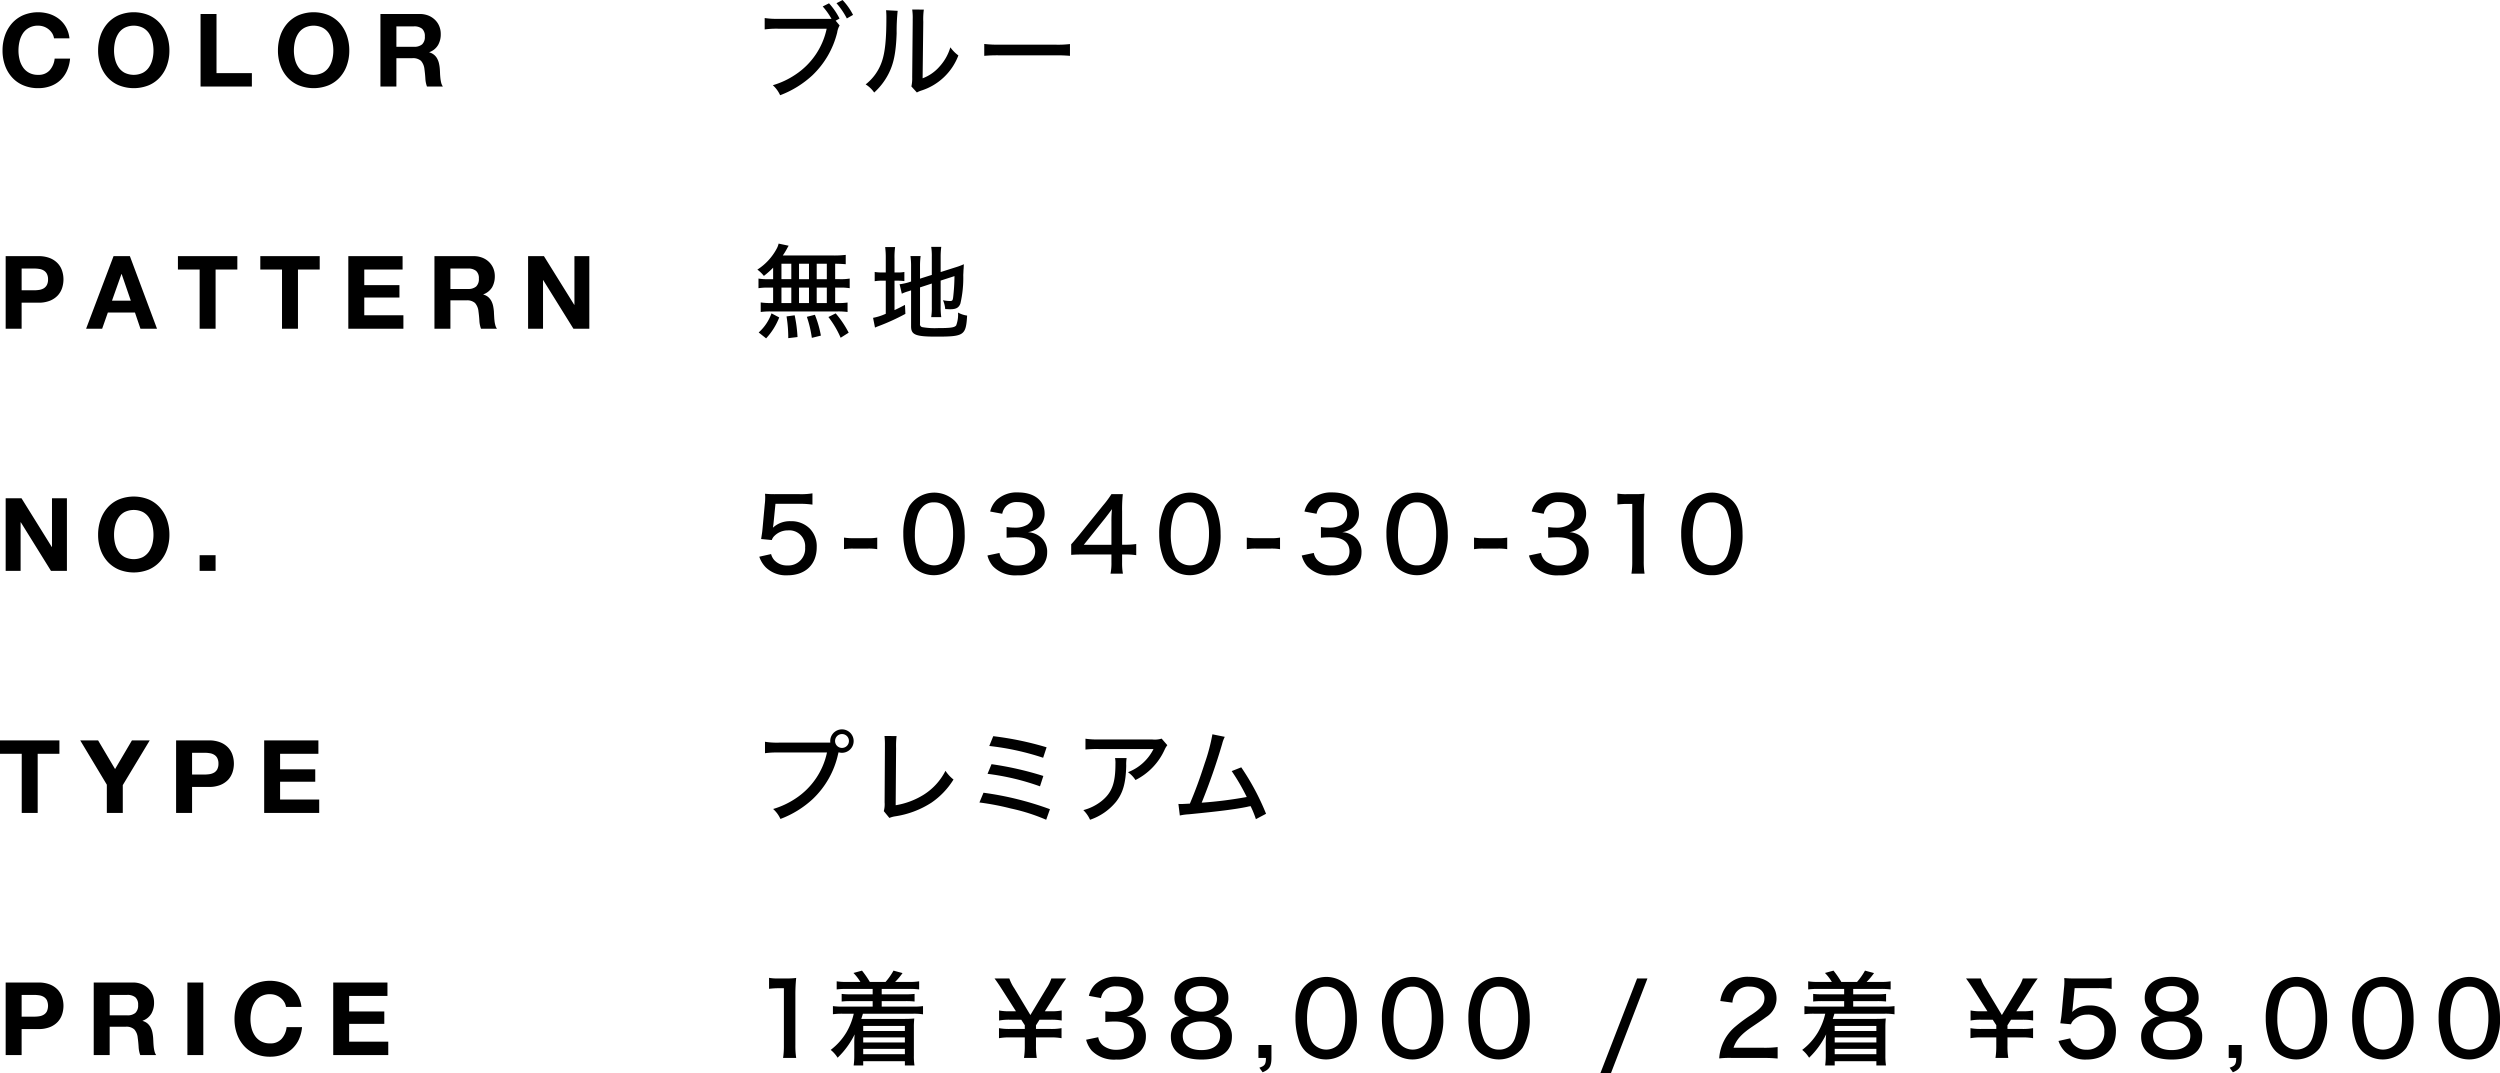 <svg xmlns="http://www.w3.org/2000/svg" width="492" height="211.25" viewBox="0 0 492 211.25">
  <defs>
    <style>
      .cls-1 {
        fill-rule: evenodd;
      }
    </style>
  </defs>
  <path id="popup_detail06.svg" class="cls-1" d="M1214.37-3545m0,16383M1344.29-3545m0,16383M964,1501.13v-2.64h11.693v2.64h-4.277v11.64h-3.139v-11.64H964Zm15.79-2.64h3.518l3.338,5.64,3.318-5.64h3.5l-5.3,8.8v5.48h-3.139v-5.56Zm25.3,0a5.936,5.936,0,0,1,2.28.39,4.167,4.167,0,0,1,1.53,1.03,3.922,3.922,0,0,1,.86,1.46,5.355,5.355,0,0,1,.27,1.7,5.478,5.478,0,0,1-.27,1.69,4.043,4.043,0,0,1-.86,1.47,4.293,4.293,0,0,1-1.53,1.03,5.936,5.936,0,0,1-2.28.39h-3.29v5.12h-3.143v-14.28h6.433Zm-0.86,6.72a6.961,6.961,0,0,0,1.04-.08,2.544,2.544,0,0,0,.88-0.31,1.662,1.662,0,0,0,.61-0.65,2.333,2.333,0,0,0,.23-1.1,2.306,2.306,0,0,0-.23-1.1,1.6,1.6,0,0,0-.61-0.65,2.193,2.193,0,0,0-.88-0.31,5.847,5.847,0,0,0-1.04-.08h-2.43v4.28h2.43Zm22.43-6.72v2.64h-7.54v3.06h6.92v2.44h-6.92v3.5h7.7v2.64h-10.83v-14.28h10.67Zm100.74,0.44c-0.01-.1-0.01-0.22-0.01-0.33a2.305,2.305,0,1,1,2.29,2.33,2.254,2.254,0,0,1-.64-0.1,2.848,2.848,0,0,0-.12.42,17.278,17.278,0,0,1-4.97,8.78,19.351,19.351,0,0,1-6.36,3.92,5.847,5.847,0,0,0-1.44-1.96,16.146,16.146,0,0,0,4.44-2.08,14.386,14.386,0,0,0,6.16-9.04h-9.54a17.872,17.872,0,0,0-2.66.14v-2.25a14.615,14.615,0,0,0,2.7.17h10.15Zm0.94-.33a1.36,1.36,0,0,0,1.34,1.37A1.365,1.365,0,1,0,1128.34,1498.6Zm12.11-.96a15.716,15.716,0,0,0-.1,2.39l-0.08,11.22a14.988,14.988,0,0,0,5.56-2.1,11.947,11.947,0,0,0,4.24-4.68,7,7,0,0,0,1.58,1.72,15.223,15.223,0,0,1-4.32,4.54,18.07,18.07,0,0,1-7.14,2.7,5.028,5.028,0,0,0-1.16.32l-1.1-1.34a5.085,5.085,0,0,0,.16-1.74l0.06-10.6v-0.54a14.6,14.6,0,0,0-.08-1.91Zm17.1,11.15a61.669,61.669,0,0,1,13.08,3.24l-0.74,2.08a37.24,37.24,0,0,0-6.96-2.22,50.142,50.142,0,0,0-6.18-1.18Zm1.58-5.62a63.788,63.788,0,0,1,10.2,2.32l-0.66,2.04a48.261,48.261,0,0,0-10.32-2.46Zm0.34-5.51a61.872,61.872,0,0,1,10.5,2.19l-0.68,2.06a51.431,51.431,0,0,0-10.6-2.32Zm26.25,4.31a7.988,7.988,0,0,0-.08,1.52c-0.08,3.4-.64,5.34-2,7.08a11.262,11.262,0,0,1-5.12,3.54,6.107,6.107,0,0,0-1.32-1.9,9.711,9.711,0,0,0,3.56-1.76c2.06-1.66,2.76-3.5,2.76-7.36a4.577,4.577,0,0,0-.08-1.12h2.28Zm8.01-2.54a4.377,4.377,0,0,0-.52.86,12.35,12.35,0,0,1-5.75,6,5.381,5.381,0,0,0-1.48-1.54,9.376,9.376,0,0,0,5.03-4.56H1180.2a21.723,21.723,0,0,0-2.58.1v-2.13a16.885,16.885,0,0,0,2.6.15h10.55a4.7,4.7,0,0,0,1.84-.17Zm11.31-1.64a6.155,6.155,0,0,0-.52,1.4,122,122,0,0,1-4.03,11.56,81.913,81.913,0,0,0,8.87-1.12,40.7,40.7,0,0,0-2.96-5.1l1.88-.74a48.029,48.029,0,0,1,4.88,9.14l-2,1.06a19.325,19.325,0,0,0-1.04-2.56,6.94,6.94,0,0,0-.7.14c-2.2.46-5.46,0.88-11.43,1.46a11.026,11.026,0,0,0-1.8.24l-0.28-2.28a4.186,4.186,0,0,0,.48.02c0.4,0,.62-0.02,1.78-0.08,1.12-2.64,1.92-4.84,2.94-8a36.456,36.456,0,0,0,1.49-5.64Zm-233.485,48.35a5.943,5.943,0,0,1,2.278.39,4.231,4.231,0,0,1,1.529,1.03,3.945,3.945,0,0,1,.859,1.46,5.455,5.455,0,0,1,0,3.39,3.985,3.985,0,0,1-.859,1.47,4.231,4.231,0,0,1-1.529,1.03,5.943,5.943,0,0,1-2.278.39h-3.3v5.12h-3.139v-14.28h6.437Zm-0.86,6.72a6.979,6.979,0,0,0,1.039-.08,2.408,2.408,0,0,0,.879-0.31,1.659,1.659,0,0,0,.61-0.65,2.735,2.735,0,0,0,0-2.2,1.659,1.659,0,0,0-.61-0.65,2.408,2.408,0,0,0-.879-0.31,6.979,6.979,0,0,0-1.039-.08h-2.438v4.28H970.7Zm19.447-6.72a4.531,4.531,0,0,1,1.73.31,4.033,4.033,0,0,1,1.318.85,3.745,3.745,0,0,1,.841,1.25,4.007,4.007,0,0,1,.288,1.53,4.288,4.288,0,0,1-.529,2.18,3.346,3.346,0,0,1-1.729,1.4v0.04a2.45,2.45,0,0,1,.959.49,2.723,2.723,0,0,1,.62.78,3.654,3.654,0,0,1,.35.99,8.521,8.521,0,0,1,.15,1.08c0.013,0.23.026,0.49,0.04,0.8s0.037,0.62.07,0.94a6.25,6.25,0,0,0,.16.91,2.062,2.062,0,0,0,.33.73H991.6a5.5,5.5,0,0,1-.319-1.62q-0.06-.945-0.18-1.8a2.807,2.807,0,0,0-.68-1.64,2.318,2.318,0,0,0-1.7-.52h-3.137v5.58h-3.139v-14.28h7.7Zm-1.119,6.46a2.371,2.371,0,0,0,1.619-.48,1.992,1.992,0,0,0,.54-1.56,1.9,1.9,0,0,0-.54-1.51,2.423,2.423,0,0,0-1.619-.47h-3.437v4.02h3.437Zm14.987-6.46v14.28h-3.13v-14.28h3.13Zm15.91,3.81a3.085,3.085,0,0,0-.7-0.79,3.278,3.278,0,0,0-2.05-.72,3.577,3.577,0,0,0-1.8.41,3.261,3.261,0,0,0-1.2,1.1,4.72,4.72,0,0,0-.67,1.57,7.814,7.814,0,0,0-.21,1.82,7.289,7.289,0,0,0,.21,1.75,4.69,4.69,0,0,0,.67,1.53,3.322,3.322,0,0,0,1.2,1.09,3.684,3.684,0,0,0,1.8.41,2.886,2.886,0,0,0,2.24-.88,4.079,4.079,0,0,0,.99-2.32h3.04a7.362,7.362,0,0,1-.62,2.42,5.731,5.731,0,0,1-1.32,1.84,5.488,5.488,0,0,1-1.92,1.16,7.166,7.166,0,0,1-2.41.4,7.289,7.289,0,0,1-2.95-.57,6.219,6.219,0,0,1-2.21-1.57,6.982,6.982,0,0,1-1.38-2.35,8.625,8.625,0,0,1-.48-2.91,8.9,8.9,0,0,1,.48-2.97,7.07,7.07,0,0,1,1.38-2.39,6.291,6.291,0,0,1,2.21-1.6,7.628,7.628,0,0,1,5.17-.24,6.141,6.141,0,0,1,1.88.99,5.219,5.219,0,0,1,1.37,1.61,5.681,5.681,0,0,1,.68,2.2h-3.04A2.461,2.461,0,0,0,1019.92,1549.95Zm20.33-3.81v2.64h-7.54v3.06h6.92v2.44h-6.92v3.5h7.7v2.64h-10.83v-14.28h10.67Zm75.1-.92a9.489,9.489,0,0,0,1.86.12h1.6a13.161,13.161,0,0,0,1.88-.1,31.5,31.5,0,0,0-.16,3.32v9.94a15.335,15.335,0,0,0,.16,2.48h-2.58a15.178,15.178,0,0,0,.16-2.48v-11.24h-1a15.465,15.465,0,0,0-1.92.12v-2.16Zm15.33,2.18a14.941,14.941,0,0,0-2.02.1v-1.6a11.1,11.1,0,0,0,2.02.12h2.64a9.287,9.287,0,0,0-1.36-1.76l1.68-.46a18.685,18.685,0,0,1,1.54,2.22h3.1a12.5,12.5,0,0,0,1.56-2.22l1.78,0.48a12.775,12.775,0,0,1-1.46,1.74h2.76a10.691,10.691,0,0,0,1.97-.12v1.6a13.735,13.735,0,0,0-1.97-.1h-5.4v1.06h4.64a13.407,13.407,0,0,0,1.83-.08v1.5a14.081,14.081,0,0,0-1.83-.08h-4.64v1.08h6.14a12.726,12.726,0,0,0,1.99-.1v1.62a11.191,11.191,0,0,0-1.99-.12h-9.84c-0.12.42-.2,0.66-0.32,1.02h8.58c0.63,0,1.19-.02,1.85-0.08a15.71,15.71,0,0,0-.08,1.78v5.52a11.187,11.187,0,0,0,.12,1.94h-1.89v-0.84h-8.2v0.84H1132a13.2,13.2,0,0,0,.12-1.9v-2.46a16.762,16.762,0,0,1,.08-1.76,16.475,16.475,0,0,1-3.36,4.6,6.051,6.051,0,0,0-1.36-1.54,12.14,12.14,0,0,0,3.1-3.46,13.062,13.062,0,0,0,1.44-3.66h-2.08a13.9,13.9,0,0,0-2.02.1v-1.6a12.925,12.925,0,0,0,2.02.1h5.8v-1.08h-4.26a14.456,14.456,0,0,0-1.84.08v-1.5a13.3,13.3,0,0,0,1.84.08h4.26v-1.06h-5.06Zm3.2,7.28v1h8.2v-1h-8.2Zm0,2.26v1h8.2v-1h-8.2Zm0,2.26v1.04h8.2v-1.04h-8.2Zm31.64,1.78a14.821,14.821,0,0,0,.16-2.44v-1.6h-2.98a10.677,10.677,0,0,0-2.1.16v-1.98a10.807,10.807,0,0,0,2.1.16h2.98v-0.74l-0.7-1.08h-2.26a10.677,10.677,0,0,0-2.1.16v-1.98a10.548,10.548,0,0,0,2.1.16h1.22l-2.9-4.54c-0.58-.9-1.04-1.56-1.32-1.92h2.92a8.269,8.269,0,0,0,.96,1.92l3.18,5.28,3.18-5.28a7.643,7.643,0,0,0,.94-1.92h2.93c-0.26.34-.89,1.26-1.31,1.92l-2.9,4.54h1.22a10.677,10.677,0,0,0,2.1-.16v1.98a10.807,10.807,0,0,0-2.1-.16h-2.26l-0.7,1.1v0.72h2.96a10.68,10.68,0,0,0,2.07-.16v1.98a10.746,10.746,0,0,0-2.07-.16h-2.96v1.6a14.065,14.065,0,0,0,.16,2.44h-2.52Zm14.61-4.08a2.7,2.7,0,0,0,1.06,1.72,4.082,4.082,0,0,0,2.5.76c2.1,0,3.46-1.08,3.46-2.78,0-1.8-1.3-2.78-3.68-2.78a14.6,14.6,0,0,0-1.94.1v-2.12a10.574,10.574,0,0,0,1.6.12,4.692,4.692,0,0,0,2.44-.54,2.412,2.412,0,0,0,1.12-2.12c0-1.54-1.06-2.36-3.02-2.36a2.888,2.888,0,0,0-2.42,1,3.156,3.156,0,0,0-.58,1.3l-2.38-.44a4.653,4.653,0,0,1,1.3-2.3,5.844,5.844,0,0,1,4.22-1.46c3.16,0,5.2,1.62,5.2,4.12a3.578,3.578,0,0,1-1.4,2.94,4.525,4.525,0,0,1-1.9.76,4.123,4.123,0,0,1,2.84,1.28,3.81,3.81,0,0,1,.96,2.76,4.085,4.085,0,0,1-1.18,2.88,6.468,6.468,0,0,1-4.64,1.56,6.143,6.143,0,0,1-4.86-1.78,5.331,5.331,0,0,1-1.08-2.12Zm24.87-3.2a3.738,3.738,0,0,1,1.44,3.12c0,2.88-2.14,4.48-5.97,4.48-3.86,0-6.04-1.62-6.04-4.46a3.76,3.76,0,0,1,1.7-3.3,4.285,4.285,0,0,1,1.9-.76,3.616,3.616,0,0,1-1.82-.98,3.685,3.685,0,0,1-1.08-2.62c0-2.56,2.04-4.16,5.3-4.16,3.28,0,5.31,1.56,5.31,4.06a3.6,3.6,0,0,1-2.85,3.7A3.984,3.984,0,0,1,1205,1553.7Zm-8.23,2.96c0,1.76,1.34,2.78,3.64,2.78,2.36,0,3.7-1.02,3.7-2.78,0-1.78-1.38-2.86-3.66-2.86S1196.77,1554.88,1196.77,1556.66Zm0.58-7.36c0,1.6,1.18,2.58,3.1,2.58s3.05-.96,3.05-2.56c0-1.52-1.19-2.48-3.07-2.48S1197.35,1547.8,1197.35,1549.3Zm16.87,11.68c0,1.62-.4,2.3-1.74,2.82l-0.64-.9c1.08-.36,1.28-0.66,1.3-1.92h-1.48v-2.54h2.56v2.54Zm6.77-1.24a5.4,5.4,0,0,1-1.26-1.94,13.417,13.417,0,0,1-.78-4.62,11.977,11.977,0,0,1,1.18-5.48,5.85,5.85,0,0,1,8.86-1.12,5.123,5.123,0,0,1,1.25,1.94,13.452,13.452,0,0,1,.79,4.64,10.671,10.671,0,0,1-1.44,5.86A5.879,5.879,0,0,1,1220.99,1559.74Zm1.64-11.76a3.945,3.945,0,0,0-.86,1.5,12.335,12.335,0,0,0-.54,3.74,10.259,10.259,0,0,0,.9,4.5,3.379,3.379,0,0,0,5.16.74,3.943,3.943,0,0,0,.92-1.62,12.257,12.257,0,0,0,.54-3.7,11.023,11.023,0,0,0-.82-4.38,3.083,3.083,0,0,0-2.96-1.8A2.859,2.859,0,0,0,1222.63,1547.98Zm15.37,11.76a5.4,5.4,0,0,1-1.26-1.94,13.417,13.417,0,0,1-.78-4.62,11.977,11.977,0,0,1,1.18-5.48,5.85,5.85,0,0,1,8.86-1.12,5.151,5.151,0,0,1,1.26,1.94,13.45,13.45,0,0,1,.78,4.64,10.585,10.585,0,0,1-1.44,5.86A5.879,5.879,0,0,1,1238,1559.74Zm1.64-11.76a3.945,3.945,0,0,0-.86,1.5,12.335,12.335,0,0,0-.54,3.74,10.259,10.259,0,0,0,.9,4.5,3.379,3.379,0,0,0,5.16.74,3.943,3.943,0,0,0,.92-1.62,12.257,12.257,0,0,0,.54-3.7,11.023,11.023,0,0,0-.82-4.38,3.083,3.083,0,0,0-2.96-1.8A2.859,2.859,0,0,0,1239.64,1547.98Zm15.38,11.76a5.4,5.4,0,0,1-1.26-1.94,13.417,13.417,0,0,1-.78-4.62,11.977,11.977,0,0,1,1.18-5.48,5.84,5.84,0,0,1,8.85-1.12,5.151,5.151,0,0,1,1.26,1.94,13.45,13.45,0,0,1,.78,4.64,10.585,10.585,0,0,1-1.44,5.86A5.868,5.868,0,0,1,1255.02,1559.74Zm1.63-11.76a4.227,4.227,0,0,0-.86,1.5,12.659,12.659,0,0,0-.53,3.74,10.259,10.259,0,0,0,.9,4.5,3.1,3.1,0,0,0,2.85,1.62,3.152,3.152,0,0,0,2.3-.88,3.943,3.943,0,0,0,.92-1.62,12.257,12.257,0,0,0,.54-3.7,11.023,11.023,0,0,0-.82-4.38,3.083,3.083,0,0,0-2.96-1.8A2.872,2.872,0,0,0,1256.65,1547.98Zm31.57-2.64-7.2,18.68h-2.08l7.24-18.68h2.04Zm16.56,15.64a16.783,16.783,0,0,0-2.44.1,8.865,8.865,0,0,1,3.24-6.32,28.527,28.527,0,0,1,3.2-2.34c1.9-1.28,2.46-2.02,2.46-3.24,0-1.38-1.14-2.24-2.94-2.24a3.077,3.077,0,0,0-2.72,1.24,4.144,4.144,0,0,0-.64,1.92l-2.38-.32a5.846,5.846,0,0,1,1.34-3.08,5.487,5.487,0,0,1,4.34-1.68c3.32,0,5.38,1.62,5.38,4.22a4.274,4.274,0,0,1-2.02,3.68c-0.62.46-.9,0.66-2.68,1.86-2.24,1.5-3.24,2.64-3.76,4.2h5.96a19.54,19.54,0,0,0,2.72-.14v2.26c-0.88-.08-1.64-0.12-2.8-0.12h-6.26Zm17.09-13.58a14.941,14.941,0,0,0-2.02.1v-1.6a11.1,11.1,0,0,0,2.02.12h2.64a9.287,9.287,0,0,0-1.36-1.76l1.68-.46a18.685,18.685,0,0,1,1.54,2.22h3.1a12.5,12.5,0,0,0,1.56-2.22l1.78,0.48a12.775,12.775,0,0,1-1.46,1.74h2.75a10.745,10.745,0,0,0,1.98-.12v1.6a13.8,13.8,0,0,0-1.98-.1h-5.39v1.06h4.64a13.407,13.407,0,0,0,1.83-.08v1.5a14.081,14.081,0,0,0-1.83-.08h-4.64v1.08h6.13a12.792,12.792,0,0,0,2-.1v1.62a11.246,11.246,0,0,0-2-.12h-9.83c-0.12.42-.2,0.66-0.32,1.02h8.58c0.64,0,1.19-.02,1.85-0.08-0.05.64-.08,0.98-0.08,1.78v5.52a12.275,12.275,0,0,0,.12,1.94h-1.89v-0.84h-8.2v0.84h-1.88a13.2,13.2,0,0,0,.12-1.9v-2.46a16.762,16.762,0,0,1,.08-1.76,16.475,16.475,0,0,1-3.36,4.6,6.051,6.051,0,0,0-1.36-1.54,12.14,12.14,0,0,0,3.1-3.46,13.062,13.062,0,0,0,1.44-3.66h-2.08a13.9,13.9,0,0,0-2.02.1v-1.6a12.925,12.925,0,0,0,2.02.1h5.8v-1.08h-4.26a14.456,14.456,0,0,0-1.84.08v-1.5a13.3,13.3,0,0,0,1.84.08h4.26v-1.06h-5.06Zm3.2,7.28v1h8.2v-1h-8.2Zm0,2.26v1h8.2v-1h-8.2Zm0,2.26v1.04h8.2v-1.04h-8.2Zm31.64,1.78a14.821,14.821,0,0,0,.16-2.44v-1.6h-2.98a10.677,10.677,0,0,0-2.1.16v-1.98a10.807,10.807,0,0,0,2.1.16h2.98v-0.74l-0.7-1.08h-2.26a10.677,10.677,0,0,0-2.1.16v-1.98a10.548,10.548,0,0,0,2.1.16h1.22l-2.9-4.54c-0.58-.9-1.04-1.56-1.32-1.92h2.92a8.269,8.269,0,0,0,.96,1.92l3.18,5.28,3.18-5.28a7.643,7.643,0,0,0,.94-1.92h2.93c-0.26.34-.9,1.26-1.31,1.92l-2.9,4.54h1.22a10.569,10.569,0,0,0,2.09-.16v1.98a10.7,10.7,0,0,0-2.09-.16h-2.26l-0.7,1.1v0.72h2.96a10.855,10.855,0,0,0,2.08-.16v1.98a10.855,10.855,0,0,0-2.08-.16h-2.96v1.6a14.065,14.065,0,0,0,.16,2.44h-2.52Zm15.2-9.9c-0.02.2-.06,0.5-0.12,0.86a4.884,4.884,0,0,1,3.5-1.28,5.161,5.161,0,0,1,3.74,1.44,4.916,4.916,0,0,1,1.38,3.66c0,3.42-2.22,5.54-5.78,5.54a5.689,5.689,0,0,1-4.26-1.58,5.52,5.52,0,0,1-1.26-2.08l2.32-.52a2.984,2.984,0,0,0,.6,1.16,3.345,3.345,0,0,0,2.62,1.08,3.3,3.3,0,0,0,3.48-3.52,3.127,3.127,0,0,0-3.4-3.38,3.709,3.709,0,0,0-2.6,1.04,2.077,2.077,0,0,0-.56.86l-2.1-.2c0.18-1.16.22-1.38,0.28-2.06l0.44-4.8a10.29,10.29,0,0,0,.08-1.24v-0.36a2.694,2.694,0,0,1-.02-0.44,18.688,18.688,0,0,0,2.12.08h4.6a13.624,13.624,0,0,0,2.6-.16v2.22a16.932,16.932,0,0,0-2.6-.16h-4.68Zm24.04,2.62a3.738,3.738,0,0,1,1.44,3.12c0,2.88-2.14,4.48-5.98,4.48s-6.03-1.62-6.03-4.46a3.76,3.76,0,0,1,1.7-3.3,4.285,4.285,0,0,1,1.9-.76,3.616,3.616,0,0,1-1.82-.98,3.685,3.685,0,0,1-1.08-2.62c0-2.56,2.04-4.16,5.29-4.16,3.28,0,5.32,1.56,5.32,4.06a3.6,3.6,0,0,1-2.86,3.7A3.982,3.982,0,0,1,1395.95,1553.7Zm-8.23,2.96c0,1.76,1.34,2.78,3.63,2.78,2.36,0,3.7-1.02,3.7-2.78,0-1.78-1.38-2.86-3.66-2.86S1387.72,1554.88,1387.72,1556.66Zm0.57-7.36c0,1.6,1.18,2.58,3.1,2.58s3.06-.96,3.06-2.56c0-1.52-1.2-2.48-3.08-2.48S1388.29,1547.8,1388.29,1549.3Zm16.88,11.68c0,1.62-.4,2.3-1.74,2.82l-0.64-.9c1.08-.36,1.28-0.66,1.3-1.92h-1.48v-2.54h2.56v2.54Zm6.77-1.24a5.4,5.4,0,0,1-1.26-1.94,13.417,13.417,0,0,1-.78-4.62,11.977,11.977,0,0,1,1.18-5.48,5.84,5.84,0,0,1,8.85-1.12,5.151,5.151,0,0,1,1.26,1.94,13.45,13.45,0,0,1,.78,4.64,10.585,10.585,0,0,1-1.44,5.86A5.868,5.868,0,0,1,1411.94,1559.74Zm1.64-11.76a3.945,3.945,0,0,0-.86,1.5,12.335,12.335,0,0,0-.54,3.74,10.259,10.259,0,0,0,.9,4.5,3.369,3.369,0,0,0,5.15.74,3.943,3.943,0,0,0,.92-1.62,12.257,12.257,0,0,0,.54-3.7,11.217,11.217,0,0,0-.81-4.38,3.093,3.093,0,0,0-2.96-1.8A2.859,2.859,0,0,0,1413.58,1547.98Zm15.37,11.76a5.4,5.4,0,0,1-1.26-1.94,13.417,13.417,0,0,1-.78-4.62,11.977,11.977,0,0,1,1.18-5.48,5.85,5.85,0,0,1,8.86-1.12,5.151,5.151,0,0,1,1.26,1.94,13.45,13.45,0,0,1,.78,4.64,10.585,10.585,0,0,1-1.44,5.86A5.879,5.879,0,0,1,1428.95,1559.74Zm1.64-11.76a3.945,3.945,0,0,0-.86,1.5,12.335,12.335,0,0,0-.54,3.74,10.259,10.259,0,0,0,.9,4.5,3.379,3.379,0,0,0,5.16.74,3.943,3.943,0,0,0,.92-1.62,12.257,12.257,0,0,0,.54-3.7,11.023,11.023,0,0,0-.82-4.38,3.083,3.083,0,0,0-2.96-1.8A2.859,2.859,0,0,0,1430.59,1547.98Zm15.37,11.76a5.4,5.4,0,0,1-1.26-1.94,13.417,13.417,0,0,1-.78-4.62,11.977,11.977,0,0,1,1.18-5.48,5.85,5.85,0,0,1,8.86-1.12,5.151,5.151,0,0,1,1.26,1.94,13.45,13.45,0,0,1,.78,4.64,10.585,10.585,0,0,1-1.44,5.86A5.879,5.879,0,0,1,1445.96,1559.74Zm1.64-11.76a3.945,3.945,0,0,0-.86,1.5,12.335,12.335,0,0,0-.54,3.74,10.259,10.259,0,0,0,.9,4.5,3.379,3.379,0,0,0,5.16.74,3.943,3.943,0,0,0,.92-1.62,12.257,12.257,0,0,0,.54-3.7,11.023,11.023,0,0,0-.82-4.38,3.083,3.083,0,0,0-2.96-1.8A2.859,2.859,0,0,0,1447.6,1547.98ZM974.273,1359.34a3.222,3.222,0,0,0-.7-0.79,3.272,3.272,0,0,0-2.058-.72,3.589,3.589,0,0,0-1.8.42,3.339,3.339,0,0,0-1.2,1.09,4.874,4.874,0,0,0-.669,1.57,7.877,7.877,0,0,0-.21,1.82,7.229,7.229,0,0,0,.21,1.75,4.658,4.658,0,0,0,.669,1.53,3.339,3.339,0,0,0,1.2,1.09,3.588,3.588,0,0,0,1.8.41,2.891,2.891,0,0,0,2.248-.88,4.05,4.05,0,0,0,.99-2.32h3.038a7.226,7.226,0,0,1-.62,2.42,5.784,5.784,0,0,1-1.319,1.85,5.59,5.59,0,0,1-1.919,1.15,6.947,6.947,0,0,1-2.418.4,7.314,7.314,0,0,1-2.949-.57,6.159,6.159,0,0,1-2.208-1.57,6.884,6.884,0,0,1-1.379-2.35,8.6,8.6,0,0,1-.481-2.91,8.954,8.954,0,0,1,.481-2.97,7.165,7.165,0,0,1,1.379-2.39,6.356,6.356,0,0,1,2.208-1.6,7.649,7.649,0,0,1,5.177-.24,6.182,6.182,0,0,1,1.879.99,5.434,5.434,0,0,1,1.369,1.61,5.8,5.8,0,0,1,.68,2.2h-3.038A2.647,2.647,0,0,0,974.273,1359.34Zm9.514,0.42a7.148,7.148,0,0,1,1.379-2.39,6.333,6.333,0,0,1,2.209-1.6,7.807,7.807,0,0,1,5.906,0,6.364,6.364,0,0,1,2.2,1.6,7.148,7.148,0,0,1,1.379,2.39,8.979,8.979,0,0,1,.48,2.97,8.625,8.625,0,0,1-.48,2.91,6.868,6.868,0,0,1-1.379,2.35,6.165,6.165,0,0,1-2.2,1.57,7.934,7.934,0,0,1-5.906,0,6.137,6.137,0,0,1-2.209-1.57,6.868,6.868,0,0,1-1.379-2.35,8.625,8.625,0,0,1-.48-2.91A8.979,8.979,0,0,1,983.787,1359.76Zm2.867,4.72a4.681,4.681,0,0,0,.67,1.53,3.336,3.336,0,0,0,1.2,1.09,4.154,4.154,0,0,0,3.6,0,3.341,3.341,0,0,0,1.2-1.09,4.681,4.681,0,0,0,.67-1.53,7.229,7.229,0,0,0,.21-1.75,7.877,7.877,0,0,0-.21-1.82,4.9,4.9,0,0,0-.67-1.57,3.341,3.341,0,0,0-1.2-1.09,4.065,4.065,0,0,0-3.6,0,3.336,3.336,0,0,0-1.2,1.09,4.9,4.9,0,0,0-.67,1.57,7.932,7.932,0,0,0-.21,1.82A7.279,7.279,0,0,0,986.654,1364.48Zm19.956-8.95v11.64h6.96v2.64h-10.1v-14.28h3.14Zm12.57,4.23a7.167,7.167,0,0,1,1.38-2.39,6.383,6.383,0,0,1,2.21-1.6,7.818,7.818,0,0,1,5.91,0,6.438,6.438,0,0,1,2.2,1.6,7.167,7.167,0,0,1,1.38,2.39,8.979,8.979,0,0,1,.48,2.97,8.625,8.625,0,0,1-.48,2.91,6.886,6.886,0,0,1-1.38,2.35,6.234,6.234,0,0,1-2.2,1.57,7.945,7.945,0,0,1-5.91,0,6.184,6.184,0,0,1-2.21-1.57,6.886,6.886,0,0,1-1.38-2.35,8.625,8.625,0,0,1-.48-2.91A8.979,8.979,0,0,1,1019.18,1359.76Zm2.87,4.72a4.6,4.6,0,0,0,.67,1.53,3.4,3.4,0,0,0,1.2,1.09,4.156,4.156,0,0,0,3.6,0,3.4,3.4,0,0,0,1.2-1.09,4.811,4.811,0,0,0,.67-1.53,7.229,7.229,0,0,0,.21-1.75,7.877,7.877,0,0,0-.21-1.82,5.034,5.034,0,0,0-.67-1.57,3.4,3.4,0,0,0-1.2-1.09,4.067,4.067,0,0,0-3.6,0,3.4,3.4,0,0,0-1.2,1.09,4.81,4.81,0,0,0-.67,1.57,7.877,7.877,0,0,0-.21,1.82A7.229,7.229,0,0,0,1022.05,1364.48Zm24.52-8.95a4.758,4.758,0,0,1,1.73.31,3.955,3.955,0,0,1,1.31.85,3.627,3.627,0,0,1,.84,1.25,3.946,3.946,0,0,1,.29,1.54,4.206,4.206,0,0,1-.53,2.17,3.3,3.3,0,0,1-1.72,1.4v0.04a2.46,2.46,0,0,1,1.57,1.27,3.639,3.639,0,0,1,.35.99,6.836,6.836,0,0,1,.15,1.08c0.02,0.23.03,0.5,0.04,0.8s0.04,0.62.07,0.94a7.446,7.446,0,0,0,.16.91,2.241,2.241,0,0,0,.33.73h-3.13a5.286,5.286,0,0,1-.32-1.62q-0.06-.93-0.18-1.8a2.935,2.935,0,0,0-.68-1.64,2.383,2.383,0,0,0-1.7-.52h-3.14v5.58h-3.14v-14.28h7.7Zm-1.12,6.46a2.375,2.375,0,0,0,1.62-.48,1.983,1.983,0,0,0,.54-1.55,1.926,1.926,0,0,0-.54-1.52,2.428,2.428,0,0,0-1.62-.47h-3.44v4.02h3.44Zm83.79-4.2a3.753,3.753,0,0,0-.48,1.38,17.384,17.384,0,0,1-4.87,8.42,19.365,19.365,0,0,1-6.36,3.93,5.983,5.983,0,0,0-1.44-1.97,15.862,15.862,0,0,0,4.44-2.08,14.386,14.386,0,0,0,6.16-9.04h-9.54a17.872,17.872,0,0,0-2.66.14v-2.24a15.751,15.751,0,0,0,2.7.16h10.45a13.831,13.831,0,0,0-1.73-2.44l1.24-.62a13.325,13.325,0,0,1,2.07,3l-0.76.42Zm0.58-5a12.435,12.435,0,0,1,2.06,2.92l-1.22.7a15.265,15.265,0,0,0-2.04-3Zm10.84,2.12a39.136,39.136,0,0,0-.2,4.44c-0.14,3.84-.58,6-1.64,8.04a12.806,12.806,0,0,1-2.78,3.6,5.684,5.684,0,0,0-1.68-1.6,9.628,9.628,0,0,0,3.22-4.58c0.6-1.78.86-4.3,0.86-8.42a15.544,15.544,0,0,0-.06-1.6Zm5.15-.24a13.923,13.923,0,0,0-.11,2.42l-0.13,11.1a8.216,8.216,0,0,0,3.32-2.3,9.631,9.631,0,0,0,2.14-3.8,7.047,7.047,0,0,0,1.58,1.6,11.536,11.536,0,0,1-7.35,6.93,5.253,5.253,0,0,0-.82.36l-1.08-1.19a7.191,7.191,0,0,0,.16-1.82l0.1-10.9v-0.48a11.348,11.348,0,0,0-.1-1.94Zm11.89,6.76a23,23,0,0,0,3.08.14h10.81a20.364,20.364,0,0,0,2.98-.12v2.32a29.4,29.4,0,0,0-3-.1H1160.8a28.521,28.521,0,0,0-3.1.1v-2.34Zm-186.145,41.76a5.943,5.943,0,0,1,2.278.39,4.231,4.231,0,0,1,1.529,1.03,3.867,3.867,0,0,1,.859,1.46,5.355,5.355,0,0,1,.27,1.7,5.478,5.478,0,0,1-.27,1.69,3.985,3.985,0,0,1-.859,1.47,4.361,4.361,0,0,1-1.529,1.03,5.943,5.943,0,0,1-2.278.39h-3.3v5.12h-3.139v-14.28h6.437Zm-0.86,6.72a6.979,6.979,0,0,0,1.039-.08,2.607,2.607,0,0,0,.879-0.31,1.729,1.729,0,0,0,.61-0.65,2.285,2.285,0,0,0,.231-1.1,2.258,2.258,0,0,0-.231-1.1,1.659,1.659,0,0,0-.61-0.65,2.238,2.238,0,0,0-.879-0.31,5.858,5.858,0,0,0-1.039-.08h-2.438v4.28H970.7Zm18.868-6.72,5.336,14.28h-3.258l-1.079-3.18h-5.337l-1.119,3.18h-3.158l5.4-14.28h3.218Zm0.18,8.76-1.8-5.24H987.9l-1.859,5.24h3.7Zm9.274-6.12v-2.64h11.693v2.64h-4.28v11.64h-3.14v-11.64h-4.273Zm16.213,0v-2.64h11.69v2.64h-4.28v11.64h-3.14v-11.64h-4.27Zm28-2.64v2.64h-7.54v3.06h6.92v2.44h-6.92v3.5h7.7v2.64h-10.84v-14.28h10.68Zm13.97,0a4.556,4.556,0,0,1,1.73.31,3.945,3.945,0,0,1,1.32.85,3.823,3.823,0,0,1,.84,1.25,4.046,4.046,0,0,1,.29,1.53,4.345,4.345,0,0,1-.53,2.18,3.373,3.373,0,0,1-1.73,1.4v0.04a2.426,2.426,0,0,1,.96.49,2.775,2.775,0,0,1,.62.78,3.868,3.868,0,0,1,.35.99,10.01,10.01,0,0,1,.15,1.08c0.01,0.22.02,0.49,0.04,0.8s0.03,0.62.07,0.94a5.236,5.236,0,0,0,.16.91,2.038,2.038,0,0,0,.33.73h-3.14a5.412,5.412,0,0,1-.32-1.62q-0.06-.945-0.18-1.8a2.872,2.872,0,0,0-.68-1.64,2.322,2.322,0,0,0-1.7-.52h-3.14v5.58h-3.14v-14.28h7.7Zm-1.12,6.46a2.375,2.375,0,0,0,1.62-.48,1.992,1.992,0,0,0,.54-1.56,1.889,1.889,0,0,0-.54-1.51,2.375,2.375,0,0,0-1.62-.47h-3.44v4.02h3.44Zm14.97-6.46,5.96,9.58h0.04v-9.58h2.93v14.28h-3.13l-5.94-9.56h-0.04v9.56h-2.94v-14.28h3.12Zm45.1,2.27a16.127,16.127,0,0,1-1.82,1.62,6.572,6.572,0,0,0-1.28-1.24,11.158,11.158,0,0,0,3.78-4.08,3.794,3.794,0,0,0,.4-1.04l1.98,0.42c-0.18.28-.18,0.3-0.4,0.7a12.341,12.341,0,0,1-.76,1.22h9.85a18.908,18.908,0,0,0,2.54-.12v1.84c-0.66-.06-1.26-0.08-2.08-0.1v3.04h0.9a10.383,10.383,0,0,0,1.96-.12v1.9a10.509,10.509,0,0,0-1.96-.12h-0.9v3.04h0.52a11.965,11.965,0,0,0,1.92-.1v1.86a13.88,13.88,0,0,0-1.9-.11h-13.37a13.453,13.453,0,0,0-1.82.11v-1.88a12.477,12.477,0,0,0,1.94.12h0.5v-3.04h-0.92a11.027,11.027,0,0,0-1.96.12v-1.9a10.135,10.135,0,0,0,1.96.12h0.92v-2.26Zm-2.84,12.75a9.187,9.187,0,0,0,2.52-3.76l1.52,0.8a12.814,12.814,0,0,1-2.58,4.12Zm4.48-10.49h1.94v-3.04h-1.94v3.04Zm0,4.7h1.94v-3.04h-1.94v3.04Zm1.34,6.91a25.969,25.969,0,0,0-.34-4.28l1.6-.22a27.017,27.017,0,0,1,.56,4.28Zm4.08-11.61v-3.04h-1.96v3.04h1.96Zm0,4.7v-3.04h-1.96v3.04h1.96Zm0.56,6.85a22.468,22.468,0,0,0-.98-4.14l1.58-.4a20.4,20.4,0,0,1,1.18,4.1Zm2.95-11.55v-3.04h-1.99v3.04h1.99Zm0,4.7v-3.04h-1.99v3.04h1.99Zm2.72,6.83a18.739,18.739,0,0,0-2.41-4.08l1.43-.72a19.8,19.8,0,0,1,2.56,3.8Zm8.88-15.59a16.416,16.416,0,0,0-.12-2.26h1.96a13.865,13.865,0,0,0-.12,2.28v2.72h0.5a6.319,6.319,0,0,0,1.44-.1v1.8a10.936,10.936,0,0,0-1.5-.08h-0.44v5.79c0.78-.36,1.06-0.51,2.06-1.03l0.08,1.77a42.6,42.6,0,0,1-5.52,2.5c-0.2.08-.28,0.12-0.46,0.2l-0.38-1.92a10.75,10.75,0,0,0,2.5-.8v-6.51h-0.58a8.546,8.546,0,0,0-1.6.1v-1.82a8.417,8.417,0,0,0,1.6.1h0.58v-2.74Zm6.74,12.83a0.569,0.569,0,0,0,.5.68,14.312,14.312,0,0,0,3.04.18c2.52,0,3.28-.12,3.58-0.54a6.028,6.028,0,0,0,.36-2.52,5.173,5.173,0,0,0,1.79.6c-0.24,3.9-.58,4.14-6.09,4.14-4.08,0-4.94-.36-4.94-2.04v-7.07l-0.54.18a7.976,7.976,0,0,0-1.28.48l-0.44-1.86a10.792,10.792,0,0,0,1.86-.4l0.4-.14v-2.9a14.664,14.664,0,0,0-.12-2.1h2a15.03,15.03,0,0,0-.12,2.02v2.42l2.32-.74v-3.58a11.187,11.187,0,0,0-.12-1.94h1.98a15.49,15.49,0,0,0-.12,1.98v2.98l2.96-.94a13.151,13.151,0,0,0,1.61-.6c-0.02.28-.02,0.28-0.05,0.92-0.03.18-.03,0.6-0.07,1.2a22.232,22.232,0,0,1-.56,5.6c-0.3.83-.85,1.14-1.99,1.14-0.26,0-.5-0.02-1-0.04a5.409,5.409,0,0,0-.44-1.74,6.834,6.834,0,0,0,1.4.16c0.42,0,.52-0.1.6-0.74a38.493,38.493,0,0,0,.26-4.16l-2.72.88v5.23a13.9,13.9,0,0,0,.12,1.96h-1.98a11.681,11.681,0,0,0,.12-2.03v-4.58l-2.32.76v7.15Zm-176.824,34.35,5.957,9.58h0.04v-9.58h2.938v14.28h-3.139l-5.935-9.56h-0.04v9.56h-2.939v-14.28h3.118Zm15.551,4.23a7.051,7.051,0,0,1,1.379-2.39,6.209,6.209,0,0,1,2.209-1.6,7.807,7.807,0,0,1,5.906,0,6.239,6.239,0,0,1,2.2,1.6,7.051,7.051,0,0,1,1.379,2.39,8.9,8.9,0,0,1,.48,2.97,8.625,8.625,0,0,1-.48,2.91,6.964,6.964,0,0,1-1.379,2.35,6.42,6.42,0,0,1-2.2,1.57,7.934,7.934,0,0,1-5.906,0,6.388,6.388,0,0,1-2.209-1.57,6.964,6.964,0,0,1-1.379-2.35,8.625,8.625,0,0,1-.48-2.91A8.9,8.9,0,0,1,983.787,1455.07Zm2.867,4.72a4.874,4.874,0,0,0,.67,1.53,3.526,3.526,0,0,0,1.2,1.09,4.154,4.154,0,0,0,3.6,0,3.532,3.532,0,0,0,1.2-1.09,4.874,4.874,0,0,0,.67-1.53,7.289,7.289,0,0,0,.21-1.75,7.752,7.752,0,0,0-.21-1.82,4.8,4.8,0,0,0-.67-1.57,3.368,3.368,0,0,0-1.2-1.1,4.154,4.154,0,0,0-3.6,0,3.362,3.362,0,0,0-1.2,1.1,4.8,4.8,0,0,0-.67,1.57,7.805,7.805,0,0,0-.21,1.82A7.34,7.34,0,0,0,986.654,1459.79Zm19.776,2.25v3.08h-3.14v-3.08h3.14Zm109.8-6.27c-0.02.2-.06,0.5-0.12,0.86a4.884,4.884,0,0,1,3.5-1.28,5.161,5.161,0,0,1,3.74,1.44,4.955,4.955,0,0,1,1.38,3.67c0,3.42-2.22,5.54-5.78,5.54a5.689,5.689,0,0,1-4.26-1.58,5.52,5.52,0,0,1-1.26-2.08l2.32-.52a2.984,2.984,0,0,0,.6,1.16,3.345,3.345,0,0,0,2.62,1.08,3.3,3.3,0,0,0,3.48-3.52,3.127,3.127,0,0,0-3.4-3.38,3.709,3.709,0,0,0-2.6,1.04,2.013,2.013,0,0,0-.56.86l-2.1-.2c0.18-1.16.22-1.39,0.28-2.07l0.44-4.8a10.29,10.29,0,0,0,.08-1.24v-0.36a2.694,2.694,0,0,1-.02-0.44,18.688,18.688,0,0,0,2.12.08h4.6a13.624,13.624,0,0,0,2.6-.16v2.22a16.932,16.932,0,0,0-2.6-.16h-4.68Zm13.87,2.81a12.063,12.063,0,0,0,1.86.12h2.8a10.085,10.085,0,0,0,1.88-.12v2.28a10.471,10.471,0,0,0-1.88-.12h-2.8a10.367,10.367,0,0,0-1.86.12v-2.28Zm13.71,5.86a5.4,5.4,0,0,1-1.26-1.94,13.434,13.434,0,0,1-.78-4.63,11.977,11.977,0,0,1,1.18-5.48,5.85,5.85,0,0,1,8.86-1.12,5.151,5.151,0,0,1,1.26,1.94,13.467,13.467,0,0,1,.78,4.65,10.585,10.585,0,0,1-1.44,5.86A5.879,5.879,0,0,1,1143.81,1464.44Zm1.64-11.77a3.945,3.945,0,0,0-.86,1.5,12.382,12.382,0,0,0-.54,3.74,10.275,10.275,0,0,0,.9,4.51,3.379,3.379,0,0,0,5.16.74,3.943,3.943,0,0,0,.92-1.62,12.276,12.276,0,0,0,.54-3.71,11.023,11.023,0,0,0-.82-4.38,3.083,3.083,0,0,0-2.96-1.8A2.859,2.859,0,0,0,1145.45,1452.67Zm15.25,8.93a2.7,2.7,0,0,0,1.06,1.72,4.082,4.082,0,0,0,2.5.76c2.1,0,3.46-1.08,3.46-2.78,0-1.8-1.3-2.78-3.68-2.78a16.636,16.636,0,0,0-1.94.09v-2.11a10.574,10.574,0,0,0,1.6.12,4.683,4.683,0,0,0,2.44-.55,2.412,2.412,0,0,0,1.12-2.12c0-1.54-1.06-2.36-3.02-2.36a2.888,2.888,0,0,0-2.42,1,3.156,3.156,0,0,0-.58,1.3l-2.37-.44a4.721,4.721,0,0,1,1.29-2.3,5.844,5.844,0,0,1,4.22-1.46c3.16,0,5.2,1.62,5.2,4.12a3.578,3.578,0,0,1-1.4,2.94,4.387,4.387,0,0,1-1.9.77,4.123,4.123,0,0,1,2.84,1.28,3.81,3.81,0,0,1,.96,2.76,4.085,4.085,0,0,1-1.18,2.88,6.468,6.468,0,0,1-4.64,1.56,6.106,6.106,0,0,1-4.85-1.78,5.085,5.085,0,0,1-1.08-2.12Zm14.11-1.7c0.48-.52.48-0.52,1.48-1.72l4.86-6.01a19.562,19.562,0,0,0,1.58-2.14h2.24a27.959,27.959,0,0,0-.14,3.38v6.57h0.74a13.253,13.253,0,0,0,2.04-.14v2.2a13.432,13.432,0,0,0-2.04-.14h-0.74v1.54a11.966,11.966,0,0,0,.16,2.24h-2.44a10.538,10.538,0,0,0,.18-2.26v-1.52h-5.46c-1.16,0-1.74.02-2.46,0.08v-2.08Zm7.92-4.41a25.018,25.018,0,0,1,.1-2.52c-0.4.58-.7,0.96-1.38,1.84l-4.16,5.19h5.44v-4.51Zm11.44,8.95a5.4,5.4,0,0,1-1.26-1.94,13.434,13.434,0,0,1-.78-4.63,11.977,11.977,0,0,1,1.18-5.48,5.85,5.85,0,0,1,8.86-1.12,5.151,5.151,0,0,1,1.26,1.94,13.467,13.467,0,0,1,.78,4.65,10.585,10.585,0,0,1-1.44,5.86A5.879,5.879,0,0,1,1194.17,1464.44Zm1.64-11.77a3.945,3.945,0,0,0-.86,1.5,12.382,12.382,0,0,0-.54,3.74,10.275,10.275,0,0,0,.9,4.51,3.379,3.379,0,0,0,5.16.74,3.943,3.943,0,0,0,.92-1.62,12.276,12.276,0,0,0,.54-3.71,11.023,11.023,0,0,0-.82-4.38,3.083,3.083,0,0,0-2.96-1.8A2.859,2.859,0,0,0,1195.81,1452.67Zm13.56,5.91a12.063,12.063,0,0,0,1.86.12h2.8a10.085,10.085,0,0,0,1.88-.12v2.28a10.471,10.471,0,0,0-1.88-.12h-2.8a10.367,10.367,0,0,0-1.86.12v-2.28Zm13.19,3.02a2.7,2.7,0,0,0,1.06,1.72,4.082,4.082,0,0,0,2.5.76c2.1,0,3.46-1.08,3.46-2.78,0-1.8-1.3-2.78-3.68-2.78a16.636,16.636,0,0,0-1.94.09v-2.11a10.574,10.574,0,0,0,1.6.12,4.683,4.683,0,0,0,2.44-.55,2.412,2.412,0,0,0,1.12-2.12c0-1.54-1.06-2.36-3.02-2.36a2.888,2.888,0,0,0-2.42,1,3.156,3.156,0,0,0-.58,1.3l-2.38-.44a4.653,4.653,0,0,1,1.3-2.3,5.844,5.844,0,0,1,4.22-1.46c3.16,0,5.2,1.62,5.2,4.12a3.578,3.578,0,0,1-1.4,2.94,4.387,4.387,0,0,1-1.9.77,4.123,4.123,0,0,1,2.84,1.28,3.81,3.81,0,0,1,.96,2.76,4.085,4.085,0,0,1-1.18,2.88,6.468,6.468,0,0,1-4.64,1.56,6.143,6.143,0,0,1-4.86-1.78,5.331,5.331,0,0,1-1.08-2.12Zm16.33,2.84a5.4,5.4,0,0,1-1.26-1.94,13.434,13.434,0,0,1-.78-4.63,11.977,11.977,0,0,1,1.18-5.48,5.84,5.84,0,0,1,8.85-1.12,5.151,5.151,0,0,1,1.26,1.94,13.467,13.467,0,0,1,.78,4.65,10.585,10.585,0,0,1-1.44,5.86A5.868,5.868,0,0,1,1238.89,1464.44Zm1.64-11.77a3.945,3.945,0,0,0-.86,1.5,12.382,12.382,0,0,0-.54,3.74,10.275,10.275,0,0,0,.9,4.51,3.11,3.11,0,0,0,2.85,1.62,3.152,3.152,0,0,0,2.3-.88,3.943,3.943,0,0,0,.92-1.62,12.276,12.276,0,0,0,.54-3.71,11.023,11.023,0,0,0-.82-4.38,3.083,3.083,0,0,0-2.96-1.8A2.826,2.826,0,0,0,1240.53,1452.67Zm13.56,5.91a12.063,12.063,0,0,0,1.86.12h2.8a9.908,9.908,0,0,0,1.87-.12v2.28a10.289,10.289,0,0,0-1.87-.12h-2.8a10.367,10.367,0,0,0-1.86.12v-2.28Zm13.19,3.02a2.734,2.734,0,0,0,1.05,1.72,4.123,4.123,0,0,0,2.5.76c2.1,0,3.46-1.08,3.46-2.78,0-1.8-1.3-2.78-3.68-2.78a16.352,16.352,0,0,0-1.93.09v-2.11a10.346,10.346,0,0,0,1.59.12,4.683,4.683,0,0,0,2.44-.55,2.412,2.412,0,0,0,1.12-2.12c0-1.54-1.06-2.36-3.02-2.36a2.888,2.888,0,0,0-2.42,1,3.441,3.441,0,0,0-.58,1.3l-2.37-.44a4.653,4.653,0,0,1,1.3-2.3,5.819,5.819,0,0,1,4.21-1.46c3.16,0,5.2,1.62,5.2,4.12a3.578,3.578,0,0,1-1.4,2.94,4.387,4.387,0,0,1-1.9.77,4.123,4.123,0,0,1,2.84,1.28,3.81,3.81,0,0,1,.96,2.76,4.085,4.085,0,0,1-1.18,2.88,6.468,6.468,0,0,1-4.64,1.56,6.12,6.12,0,0,1-4.85-1.78,5.331,5.331,0,0,1-1.08-2.12Zm15.03-11.69a9.489,9.489,0,0,0,1.86.12h1.6a13.161,13.161,0,0,0,1.88-.1,31.5,31.5,0,0,0-.16,3.32v9.95a15.335,15.335,0,0,0,.16,2.48h-2.58a15.178,15.178,0,0,0,.16-2.48v-11.25h-1a15.465,15.465,0,0,0-1.92.12v-2.16Zm14.59,14.53a5.4,5.4,0,0,1-1.26-1.94,13.434,13.434,0,0,1-.78-4.63,11.977,11.977,0,0,1,1.18-5.48,5.84,5.84,0,0,1,8.85-1.12,5.151,5.151,0,0,1,1.26,1.94,13.467,13.467,0,0,1,.78,4.65,10.585,10.585,0,0,1-1.44,5.86,5.354,5.354,0,0,1-4.61,2.26A5.412,5.412,0,0,1,1296.9,1464.44Zm1.64-11.77a3.945,3.945,0,0,0-.86,1.5,12.382,12.382,0,0,0-.54,3.74,10.275,10.275,0,0,0,.9,4.51,3.379,3.379,0,0,0,5.16.74,3.943,3.943,0,0,0,.92-1.62,12.278,12.278,0,0,0,.53-3.71,11.037,11.037,0,0,0-.81-4.38,3.083,3.083,0,0,0-2.96-1.8A2.859,2.859,0,0,0,1298.54,1452.67Z" transform="translate(-964 -1352.78)"/>
</svg>
